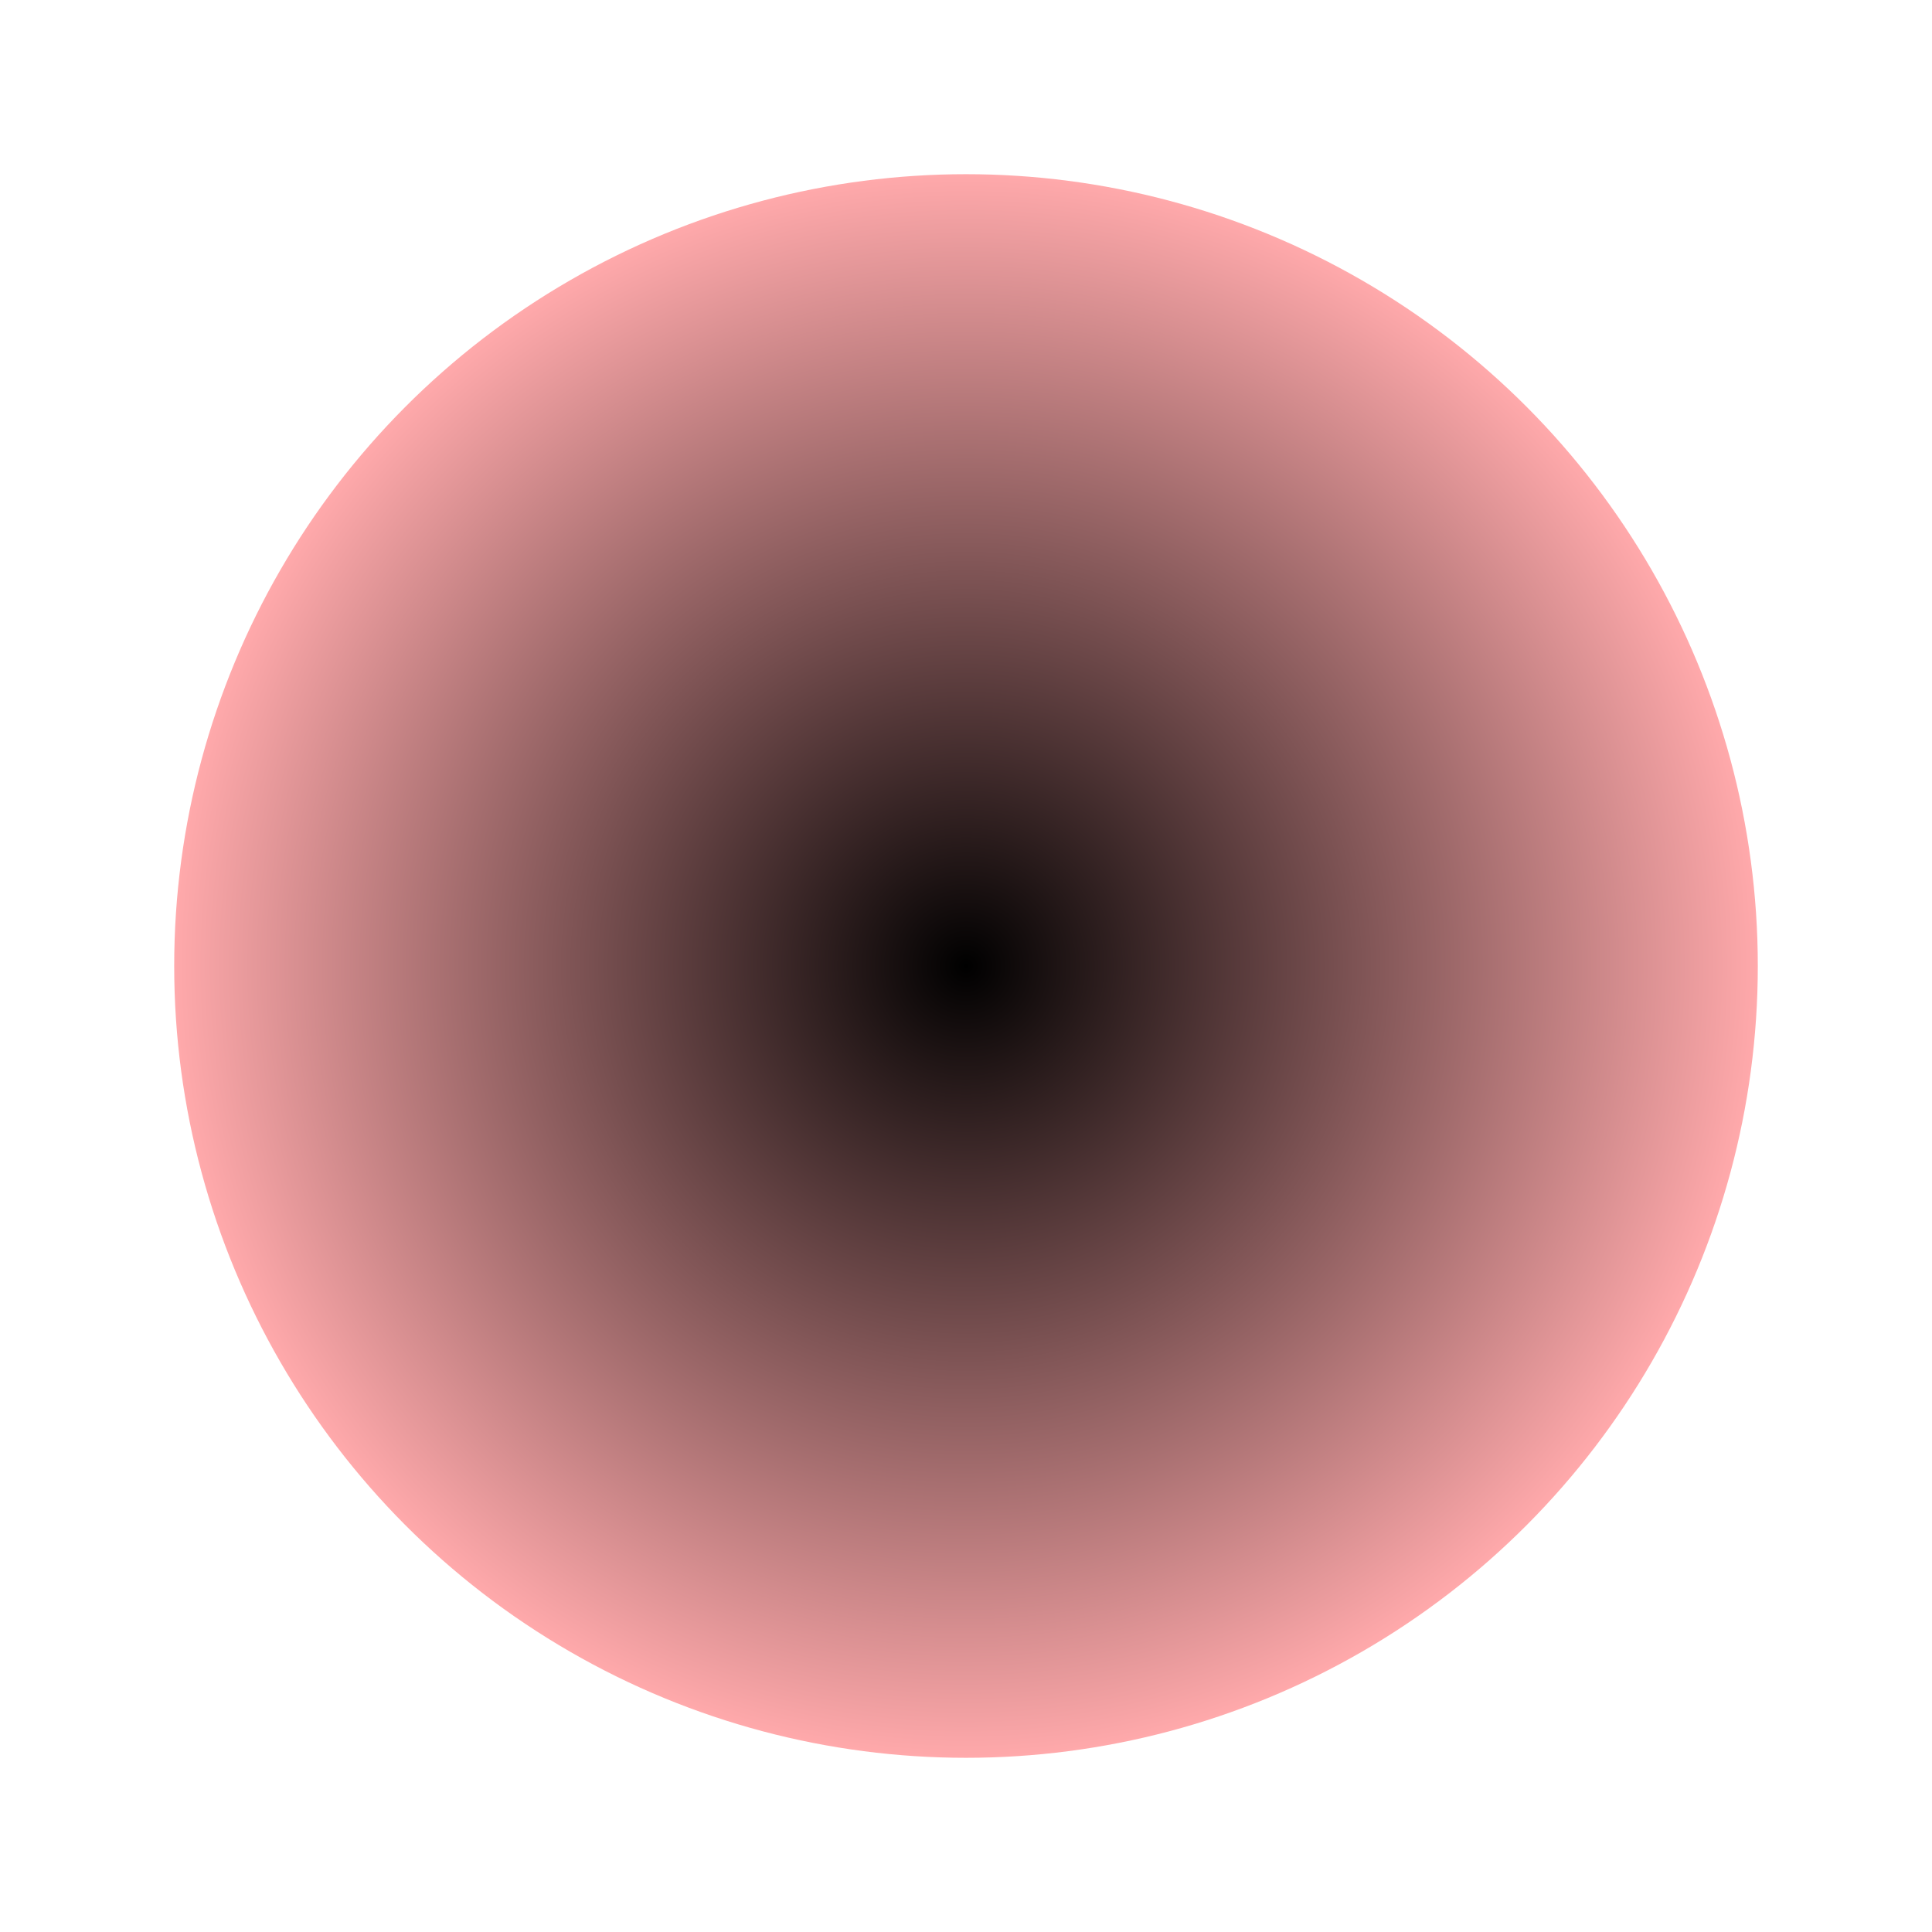 <svg width="488" height="488" viewBox="0 0 488 488" fill="none" xmlns="http://www.w3.org/2000/svg">
<g filter="url(#filter0_f_6621_1091)">
<circle cx="244" cy="244" r="200" fill="url(#paint0_radial_6621_1091)"/>
</g>
<defs>
<filter id="filter0_f_6621_1091" x="0" y="0" width="488" height="488" filterUnits="userSpaceOnUse" color-interpolation-filters="sRGB">
<feFlood flood-opacity="0" result="BackgroundImageFix"/>
<feBlend mode="normal" in="SourceGraphic" in2="BackgroundImageFix" result="shape"/>
<feGaussianBlur stdDeviation="22" result="effect1_foregroundBlur_6621_1091"/>
</filter>
<radialGradient id="paint0_radial_6621_1091" cx="0" cy="0" r="1" gradientUnits="userSpaceOnUse" gradientTransform="translate(244 244) rotate(90) scale(200)">
<stop/>
<stop offset="1" stop-color="#FFA9AB"/>
</radialGradient>
</defs>
</svg>
